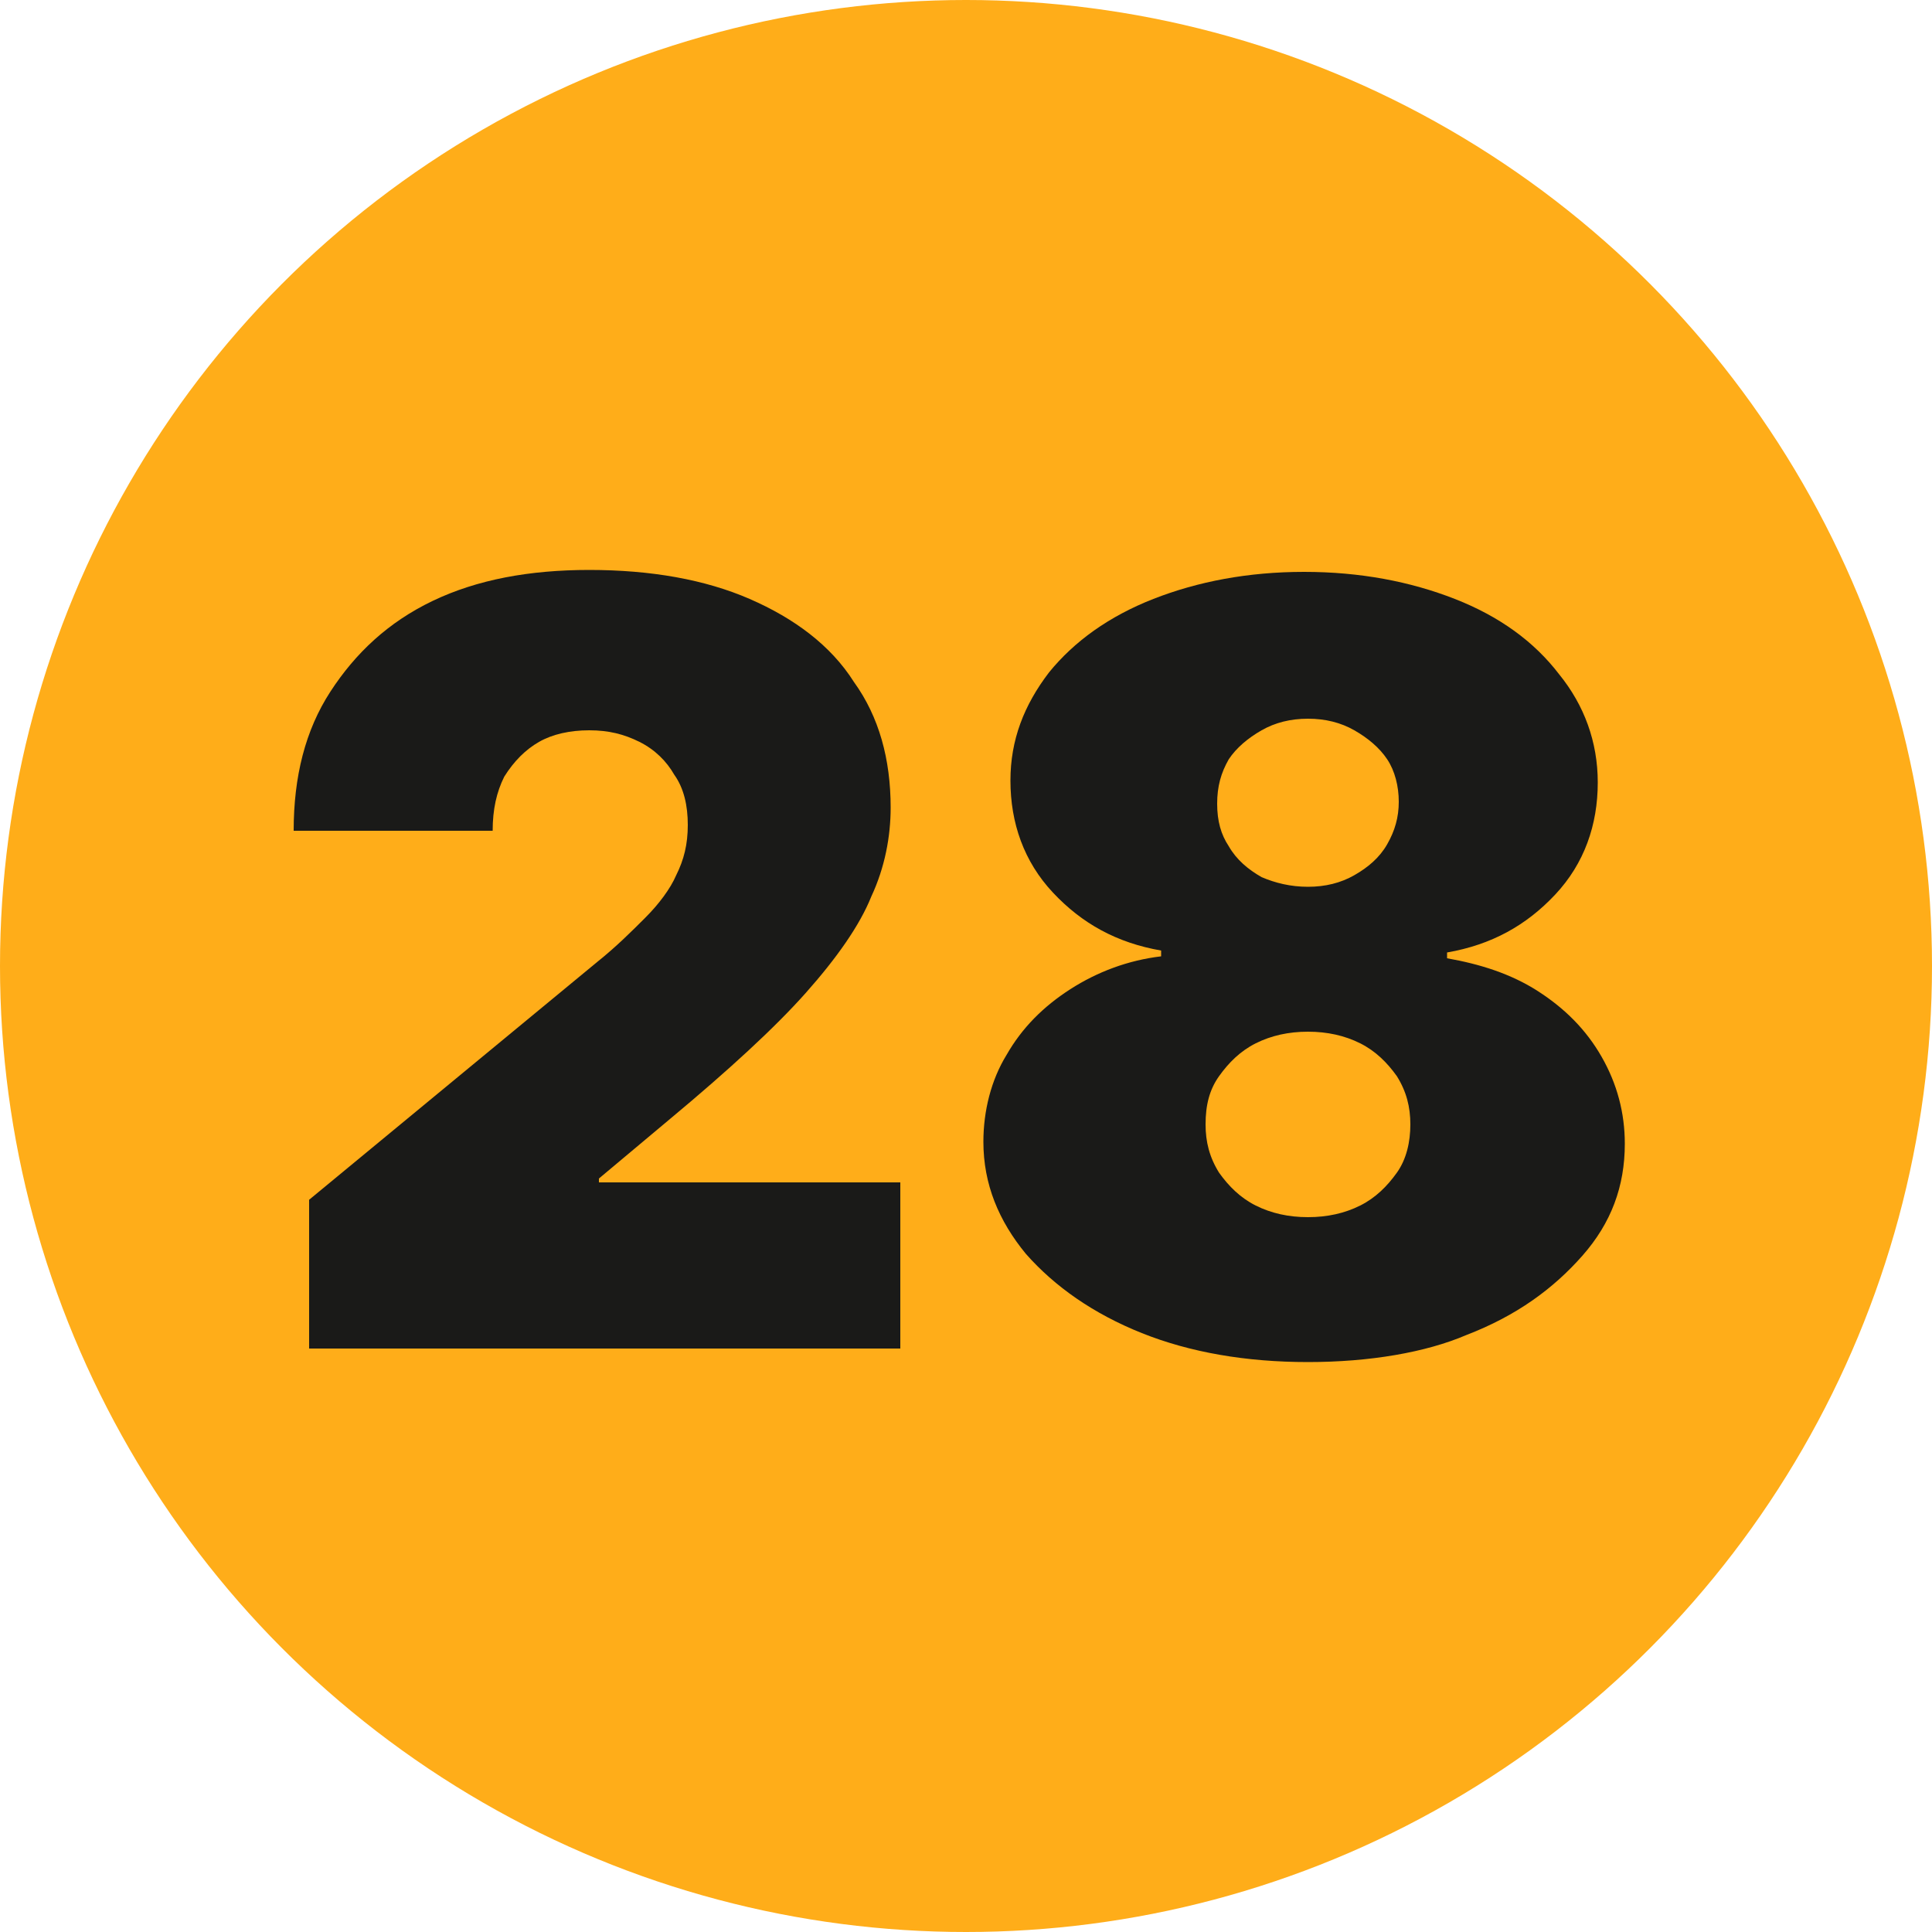 <?xml version="1.0" encoding="UTF-8"?> <svg xmlns="http://www.w3.org/2000/svg" xmlns:xlink="http://www.w3.org/1999/xlink" version="1.1" id="Layer_1" x="0px" y="0px" viewBox="0 0 100 100" style="enable-background:new 0 0 100 100;" xml:space="preserve"> <style type="text/css"> .st0{fill-rule:evenodd;clip-rule:evenodd;fill:#FFAD19;} .st1{fill:#1A1A18;} </style> <g> <circle class="st0" cx="50" cy="50" r="50"></circle> <g> <g> <path class="st1" d="M16,69.9v-7.8l14.9-12.3c1-0.8,1.8-1.6,2.5-2.3c0.7-0.7,1.3-1.5,1.6-2.2c0.4-0.8,0.6-1.6,0.6-2.6 c0-1-0.2-1.9-0.7-2.6c-0.4-0.7-1-1.3-1.8-1.7c-0.8-0.4-1.6-0.6-2.6-0.6s-1.9,0.2-2.6,0.6s-1.3,1-1.8,1.8 c-0.4,0.8-0.6,1.7-0.6,2.8H15.2c0-2.8,0.6-5.2,1.9-7.2c1.3-2,3-3.6,5.3-4.7c2.3-1.1,5-1.6,8.1-1.6c3.2,0,6,0.5,8.3,1.5 c2.3,1,4.2,2.4,5.4,4.3c1.3,1.8,1.9,4,1.9,6.5c0,1.5-0.3,3.1-1,4.6c-0.6,1.5-1.8,3.2-3.4,5c-1.6,1.8-4,4-7,6.5L31,61v0.2h15.6 v8.6H16z"></path> <path class="st1" d="M67.7,70.5c-3.2,0-6.1-0.5-8.6-1.5c-2.5-1-4.5-2.4-6-4.1c-1.4-1.7-2.2-3.6-2.2-5.8c0-1.6,0.4-3.2,1.2-4.5 c0.8-1.4,1.9-2.5,3.3-3.4c1.4-0.9,3-1.5,4.7-1.7v-0.3c-2.3-0.4-4.1-1.4-5.6-3c-1.5-1.6-2.2-3.6-2.2-5.8c0-2.1,0.7-3.9,2-5.6 c1.3-1.6,3.1-2.9,5.4-3.8c2.3-0.9,4.9-1.4,7.8-1.4c2.9,0,5.5,0.5,7.8,1.4c2.3,0.9,4.1,2.2,5.4,3.9c1.3,1.6,2,3.5,2,5.6 c0,2.2-0.7,4.2-2.2,5.8c-1.5,1.6-3.3,2.6-5.6,3v0.3c1.7,0.3,3.3,0.8,4.7,1.7c1.4,0.9,2.5,2,3.3,3.4c0.8,1.4,1.2,2.9,1.2,4.5 c0,2.2-0.7,4.1-2.2,5.8c-1.5,1.7-3.4,3.1-6,4.1C73.8,70,70.9,70.5,67.7,70.5z M67.7,63c1,0,1.9-0.2,2.7-0.6 c0.8-0.4,1.4-1,1.9-1.7s0.7-1.6,0.7-2.5c0-0.9-0.2-1.7-0.7-2.5c-0.5-0.7-1.1-1.3-1.9-1.7s-1.7-0.6-2.7-0.6c-1,0-1.9,0.2-2.7,0.6 c-0.8,0.4-1.4,1-1.9,1.7c-0.5,0.7-0.7,1.5-0.7,2.5c0,0.9,0.2,1.7,0.7,2.5c0.5,0.7,1.1,1.3,1.9,1.7C65.8,62.8,66.7,63,67.7,63z M67.7,45.9c0.9,0,1.7-0.2,2.4-0.6c0.7-0.4,1.3-0.9,1.7-1.6c0.4-0.7,0.6-1.4,0.6-2.2s-0.2-1.6-0.6-2.2c-0.4-0.6-1-1.1-1.7-1.5 c-0.7-0.4-1.5-0.6-2.4-0.6c-0.9,0-1.7,0.2-2.4,0.6c-0.7,0.4-1.3,0.9-1.7,1.5C63.2,40,63,40.7,63,41.6s0.2,1.6,0.6,2.2 c0.4,0.7,1,1.2,1.7,1.6C66,45.7,66.8,45.9,67.7,45.9z"></path> </g> </g> </g> </svg> 